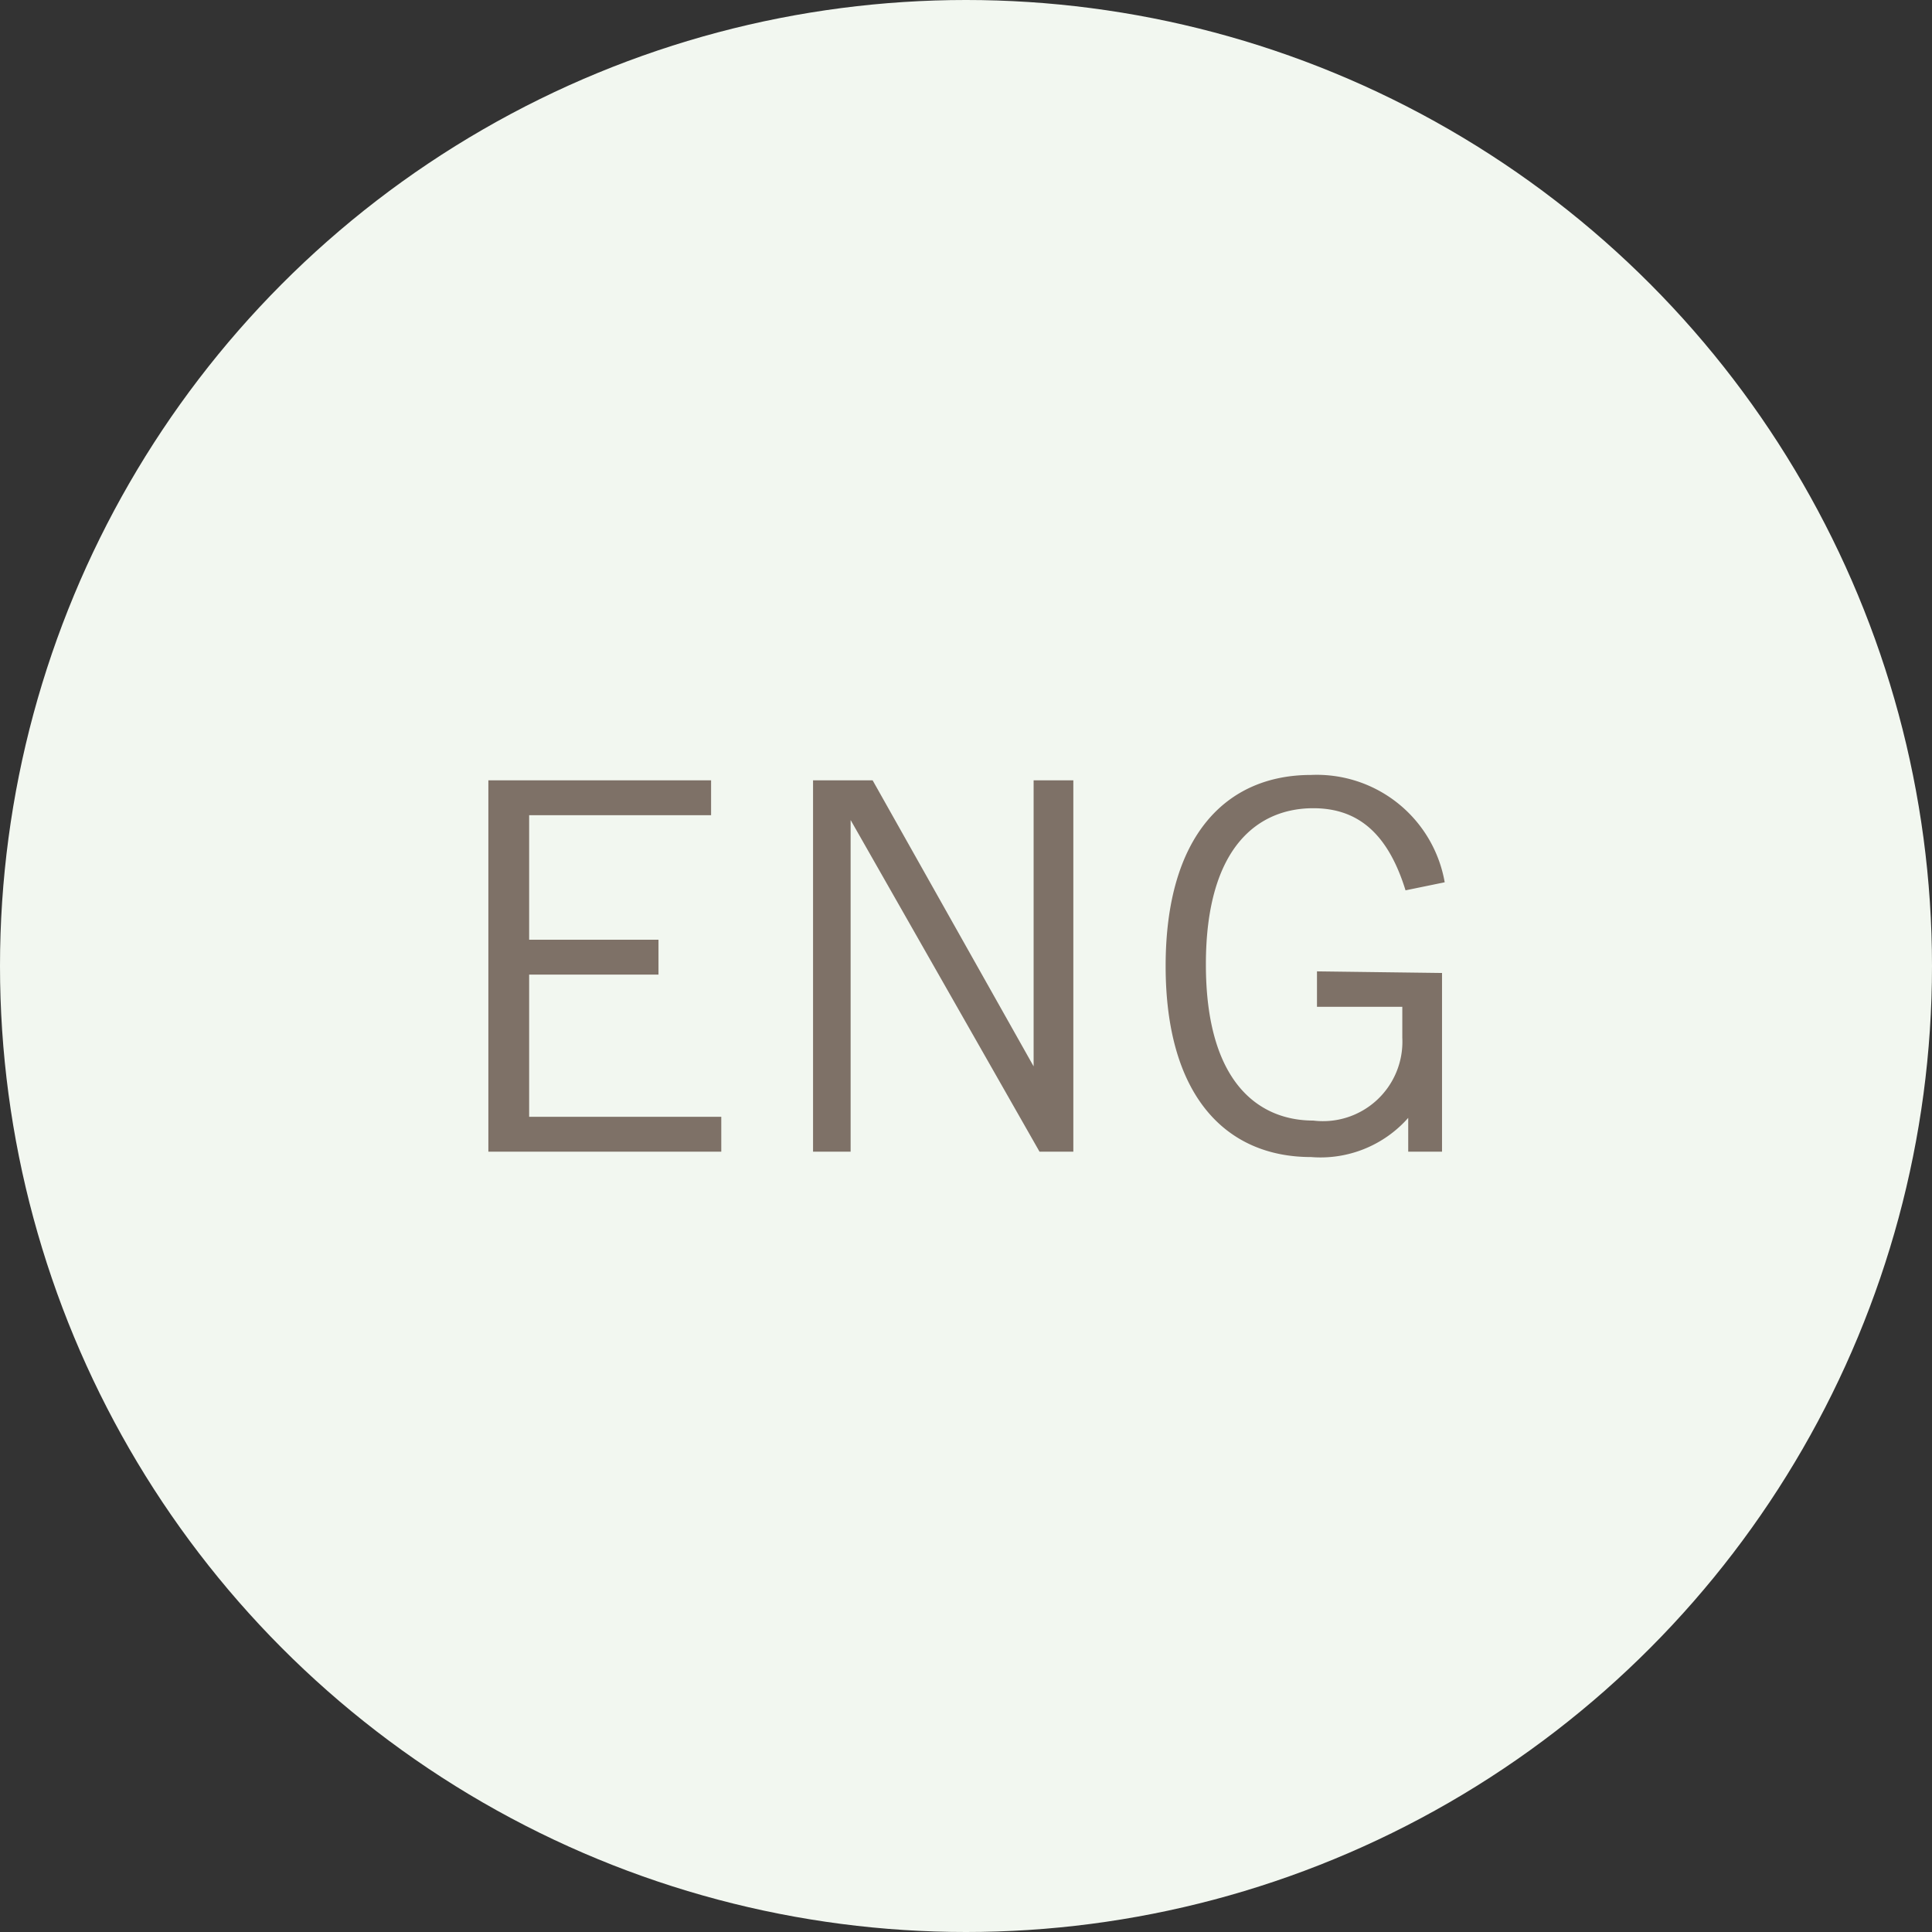 <svg xmlns="http://www.w3.org/2000/svg" viewBox="0 0 36 36"><rect x="0" y="0" width="36" height="36" fill="#333333" stroke="none"/><defs><style>.cls-1{fill:#f2f7f0;}.cls-2{fill:#7e7167;}</style></defs><g id="Layer_2" data-name="Layer 2"><g id="Layer_1-2" data-name="Layer 1"><circle class="cls-1" cx="18" cy="18" r="18"/><path class="cls-2" d="M13.25,14.54v.65H9.86v2.32h2.41v.65H9.86v2.65h3.58v.65H9.1V14.54Z"/><path class="cls-2" d="M15.15,21.46V14.54h1.11l3,5.33h0V14.54H20v6.92h-.63l-3.52-6.18h0v6.18Z"/><path class="cls-2" d="M26.87,18.13v3.33h-.63v-.63h0a2.18,2.18,0,0,1-1.81.73c-1.58,0-2.71-1.13-2.71-3.56s1.13-3.56,2.71-3.56a2.42,2.42,0,0,1,2.49,2l-.73.15c-.34-1.1-.92-1.53-1.72-1.53-1,0-2,.69-2,2.91s1,2.91,2,2.91a1.48,1.48,0,0,0,1.66-1.54v-.58H24.54v-.66Z"/></g></g></svg>